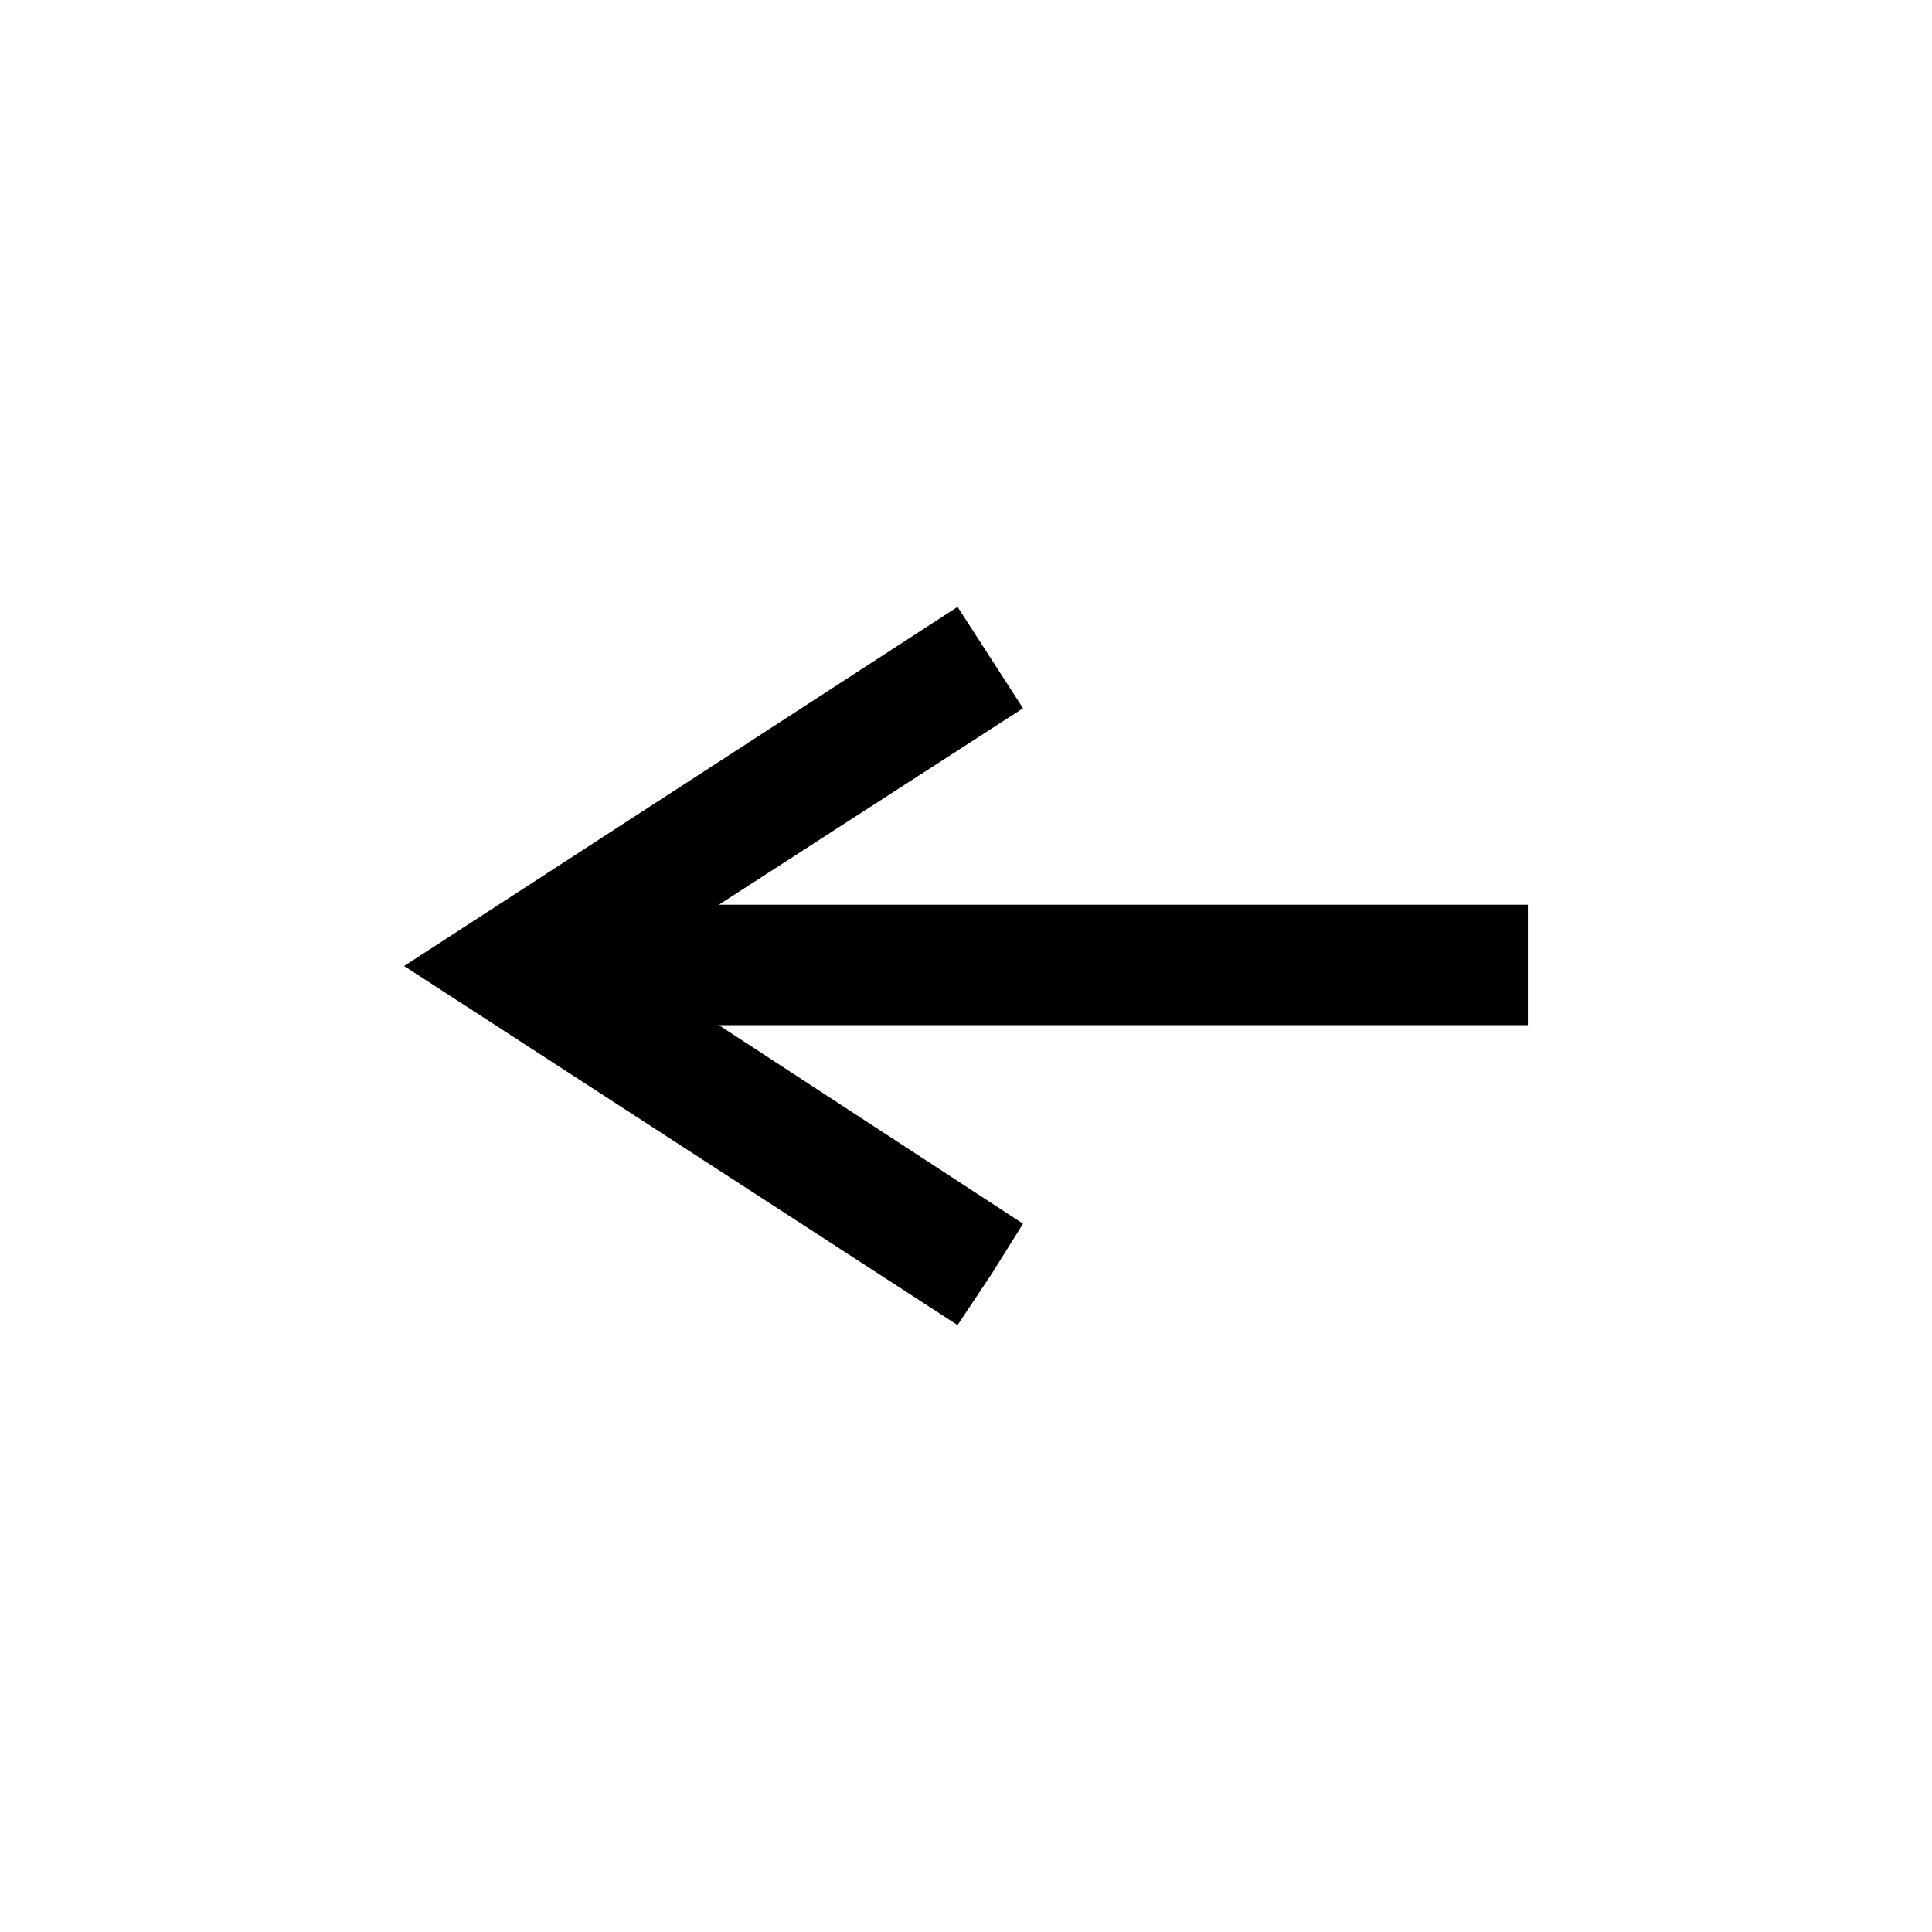 <?xml version="1.0" encoding="UTF-8"?>
<!-- Uploaded to: SVG Repo, www.svgrepo.com, Generator: SVG Repo Mixer Tools -->
<svg fill="#000000" width="800px" height="800px" version="1.1" viewBox="144 144 512 512" xmlns="http://www.w3.org/2000/svg">
 <path d="m271.81 386.56 125.95-81.727 17.355 26.867-80.609 52.062h214.4v31.906h-214.4l80.609 52.621-8.398 13.434-8.957 13.438-125.95-81.73-20.715-13.434z" fill-rule="evenodd"/>
</svg>